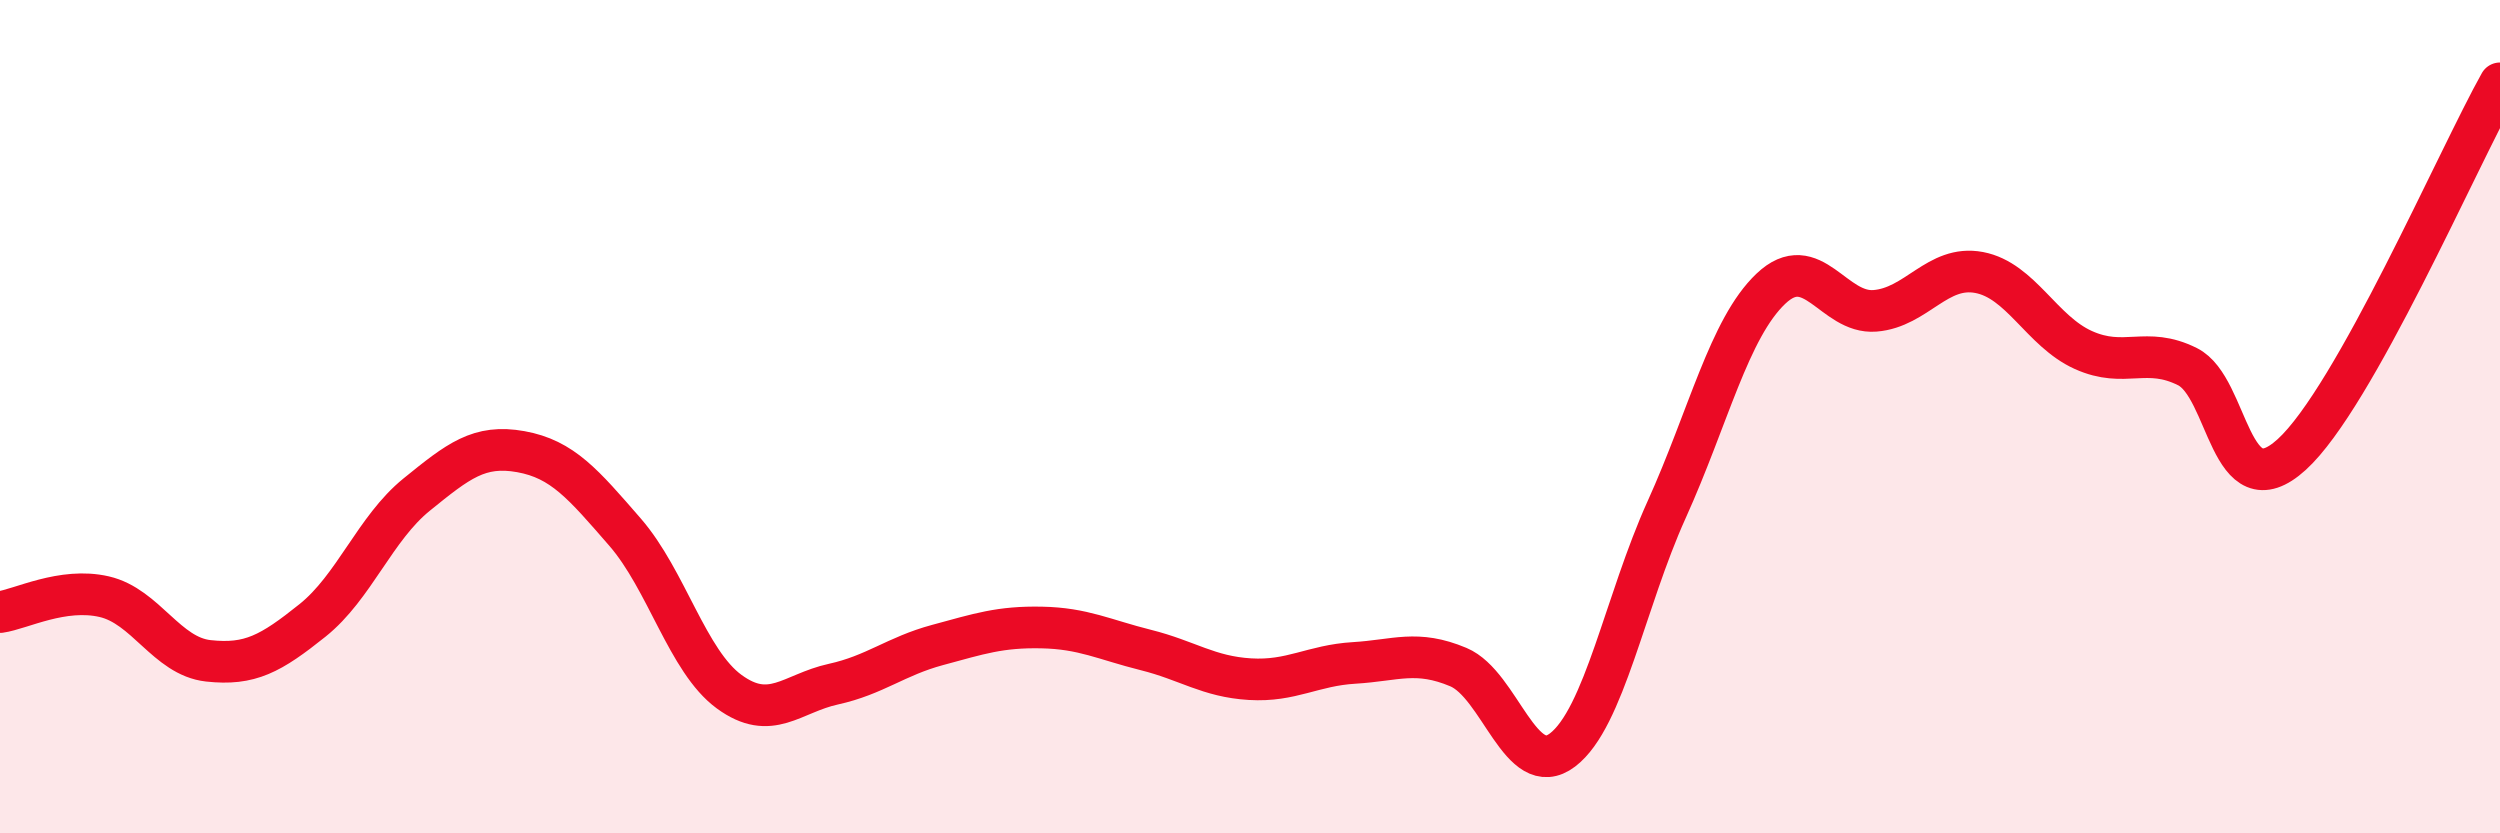 
    <svg width="60" height="20" viewBox="0 0 60 20" xmlns="http://www.w3.org/2000/svg">
      <path
        d="M 0,14.69 C 0.5,14.62 1.5,14.09 2.5,14.32 C 3.5,14.55 4,15.75 5,15.86 C 6,15.97 6.5,15.69 7.5,14.89 C 8.5,14.09 9,12.68 10,11.87 C 11,11.06 11.5,10.66 12.5,10.84 C 13.5,11.02 14,11.62 15,12.77 C 16,13.92 16.5,15.87 17.5,16.6 C 18.5,17.33 19,16.64 20,16.42 C 21,16.2 21.5,15.75 22.5,15.48 C 23.5,15.21 24,15.04 25,15.06 C 26,15.08 26.5,15.35 27.5,15.6 C 28.5,15.85 29,16.24 30,16.3 C 31,16.36 31.5,15.97 32.5,15.91 C 33.5,15.85 34,15.59 35,16.01 C 36,16.43 36.5,18.76 37.5,18 C 38.5,17.24 39,14.44 40,12.23 C 41,10.02 41.5,7.88 42.5,6.93 C 43.5,5.98 44,7.54 45,7.46 C 46,7.38 46.5,6.35 47.5,6.54 C 48.5,6.73 49,7.95 50,8.4 C 51,8.85 51.5,8.3 52.5,8.8 C 53.5,9.3 53.5,12.27 55,10.91 C 56.5,9.55 59,3.78 60,2L60 20L0 20Z"
        fill="#EB0A25"
        opacity="0.1"
        stroke-linecap="round"
        stroke-linejoin="round"
      />
      <path
        d="M 0,14.69 C 0.5,14.62 1.5,14.09 2.5,14.32 C 3.5,14.55 4,15.75 5,15.86 C 6,15.97 6.5,15.69 7.5,14.89 C 8.5,14.09 9,12.68 10,11.87 C 11,11.06 11.5,10.66 12.5,10.84 C 13.5,11.02 14,11.62 15,12.77 C 16,13.92 16.5,15.87 17.5,16.6 C 18.5,17.33 19,16.64 20,16.42 C 21,16.2 21.5,15.75 22.5,15.48 C 23.5,15.21 24,15.04 25,15.06 C 26,15.08 26.5,15.35 27.5,15.6 C 28.5,15.85 29,16.24 30,16.3 C 31,16.36 31.5,15.97 32.5,15.91 C 33.5,15.85 34,15.59 35,16.01 C 36,16.43 36.5,18.76 37.5,18 C 38.5,17.24 39,14.44 40,12.23 C 41,10.02 41.5,7.88 42.5,6.93 C 43.5,5.98 44,7.54 45,7.46 C 46,7.38 46.5,6.35 47.5,6.54 C 48.5,6.73 49,7.95 50,8.4 C 51,8.85 51.5,8.3 52.5,8.8 C 53.5,9.3 53.5,12.27 55,10.91 C 56.5,9.55 59,3.78 60,2"
        stroke="#EB0A25"
        stroke-width="1"
        fill="none"
        stroke-linecap="round"
        stroke-linejoin="round"
      />
    </svg>
  